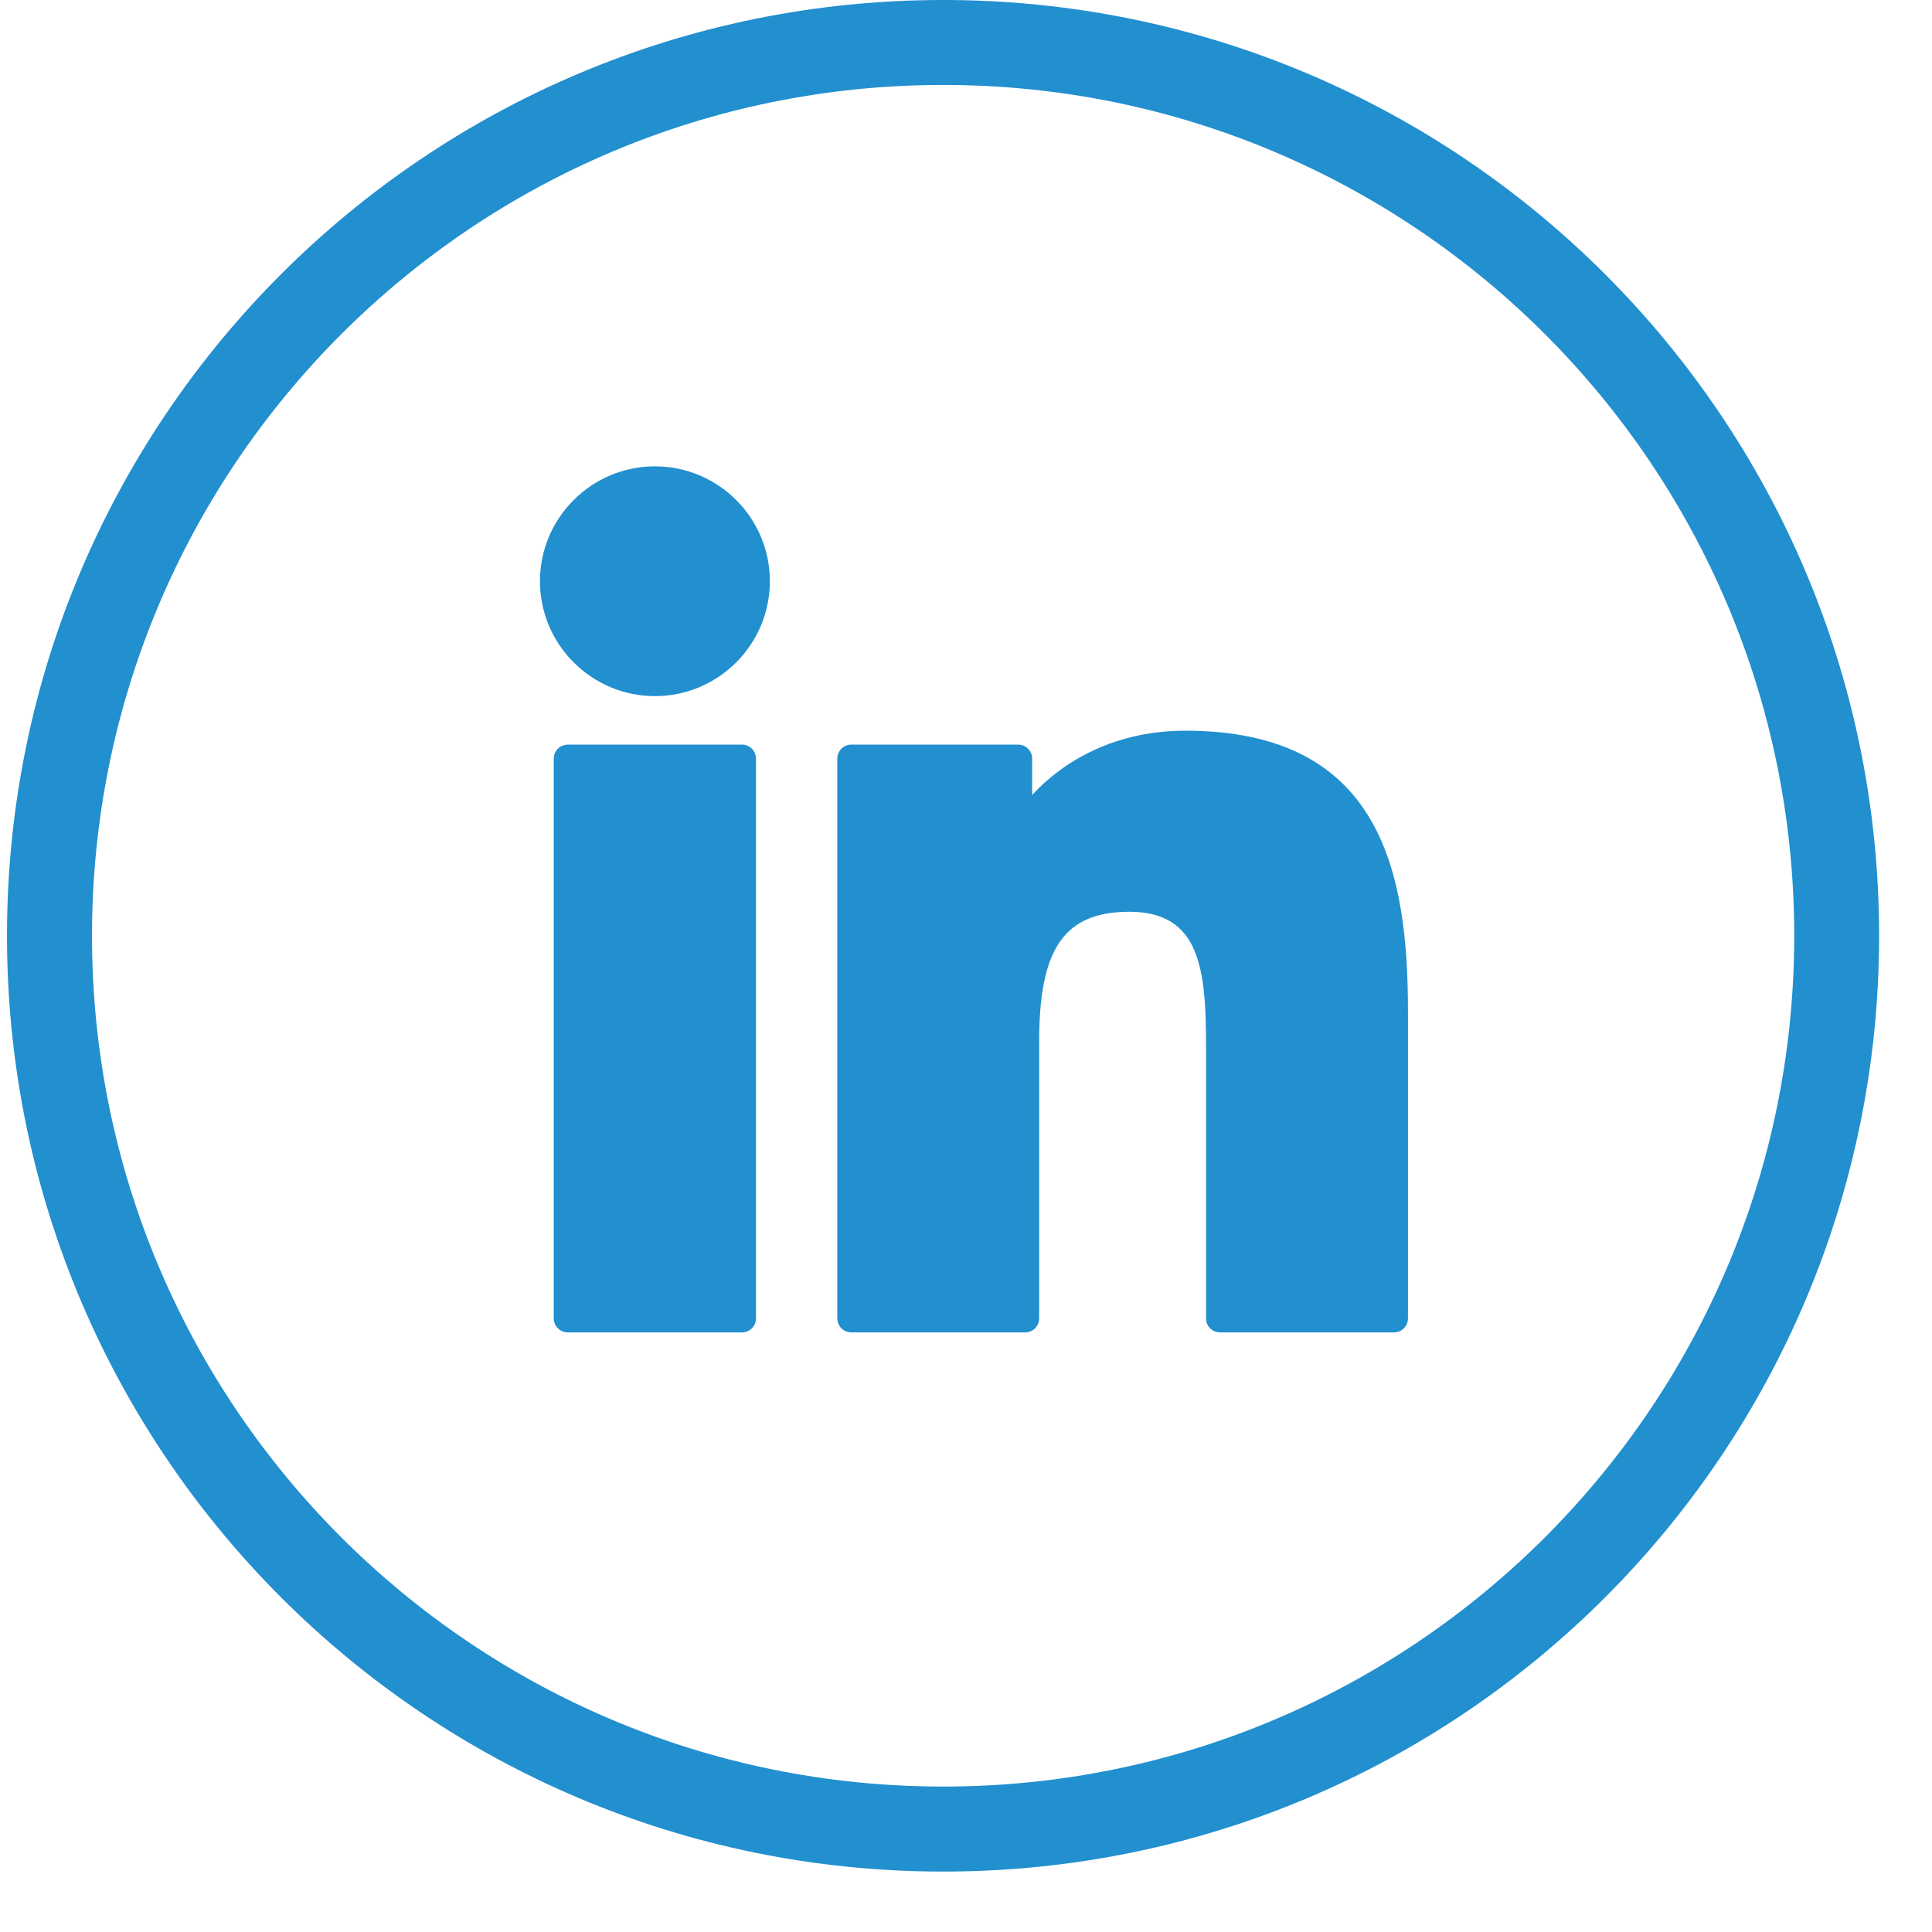 <?xml version="1.0" encoding="UTF-8"?> <svg xmlns="http://www.w3.org/2000/svg" width="29" height="29" viewBox="0 0 29 29" fill="none"><path d="M14.157 0C6.397 0 0.105 6.288 0.105 14.046C0.105 21.804 6.395 28.093 14.157 28.093C21.919 28.093 28.206 21.804 28.206 14.046C28.206 6.289 21.916 0 14.157 0ZM14.157 26.817C7.101 26.817 1.381 21.099 1.381 14.046C1.381 6.994 7.101 1.275 14.157 1.275C21.213 1.275 26.932 6.993 26.932 14.046C26.932 21.1 21.211 26.817 14.157 26.817V26.817Z" fill="#228FCF"></path><path d="M11.138 11.177H8.523C8.407 11.177 8.312 11.271 8.312 11.387V19.79C8.312 19.906 8.407 20 8.523 20H11.138C11.254 20 11.348 19.906 11.348 19.79V11.387C11.348 11.271 11.254 11.177 11.138 11.177Z" fill="#228FCF"></path><path d="M9.831 7C8.88 7 8.105 7.773 8.105 8.724C8.105 9.675 8.88 10.449 9.831 10.449C10.782 10.449 11.556 9.675 11.556 8.724C11.556 7.773 10.782 7 9.831 7Z" fill="#228FCF"></path><path d="M17.791 10.968C16.741 10.968 15.964 11.42 15.493 11.933V11.387C15.493 11.271 15.399 11.177 15.283 11.177H12.778C12.662 11.177 12.568 11.271 12.568 11.387V19.79C12.568 19.906 12.662 20 12.778 20H15.388C15.504 20 15.598 19.906 15.598 19.79V15.633C15.598 14.232 15.979 13.686 16.955 13.686C18.019 13.686 18.103 14.561 18.103 15.705V19.79C18.103 19.906 18.197 20 18.313 20H20.924C21.04 20 21.134 19.906 21.134 19.79V15.181C21.134 13.098 20.737 10.968 17.791 10.968Z" fill="#228FCF"></path></svg> 